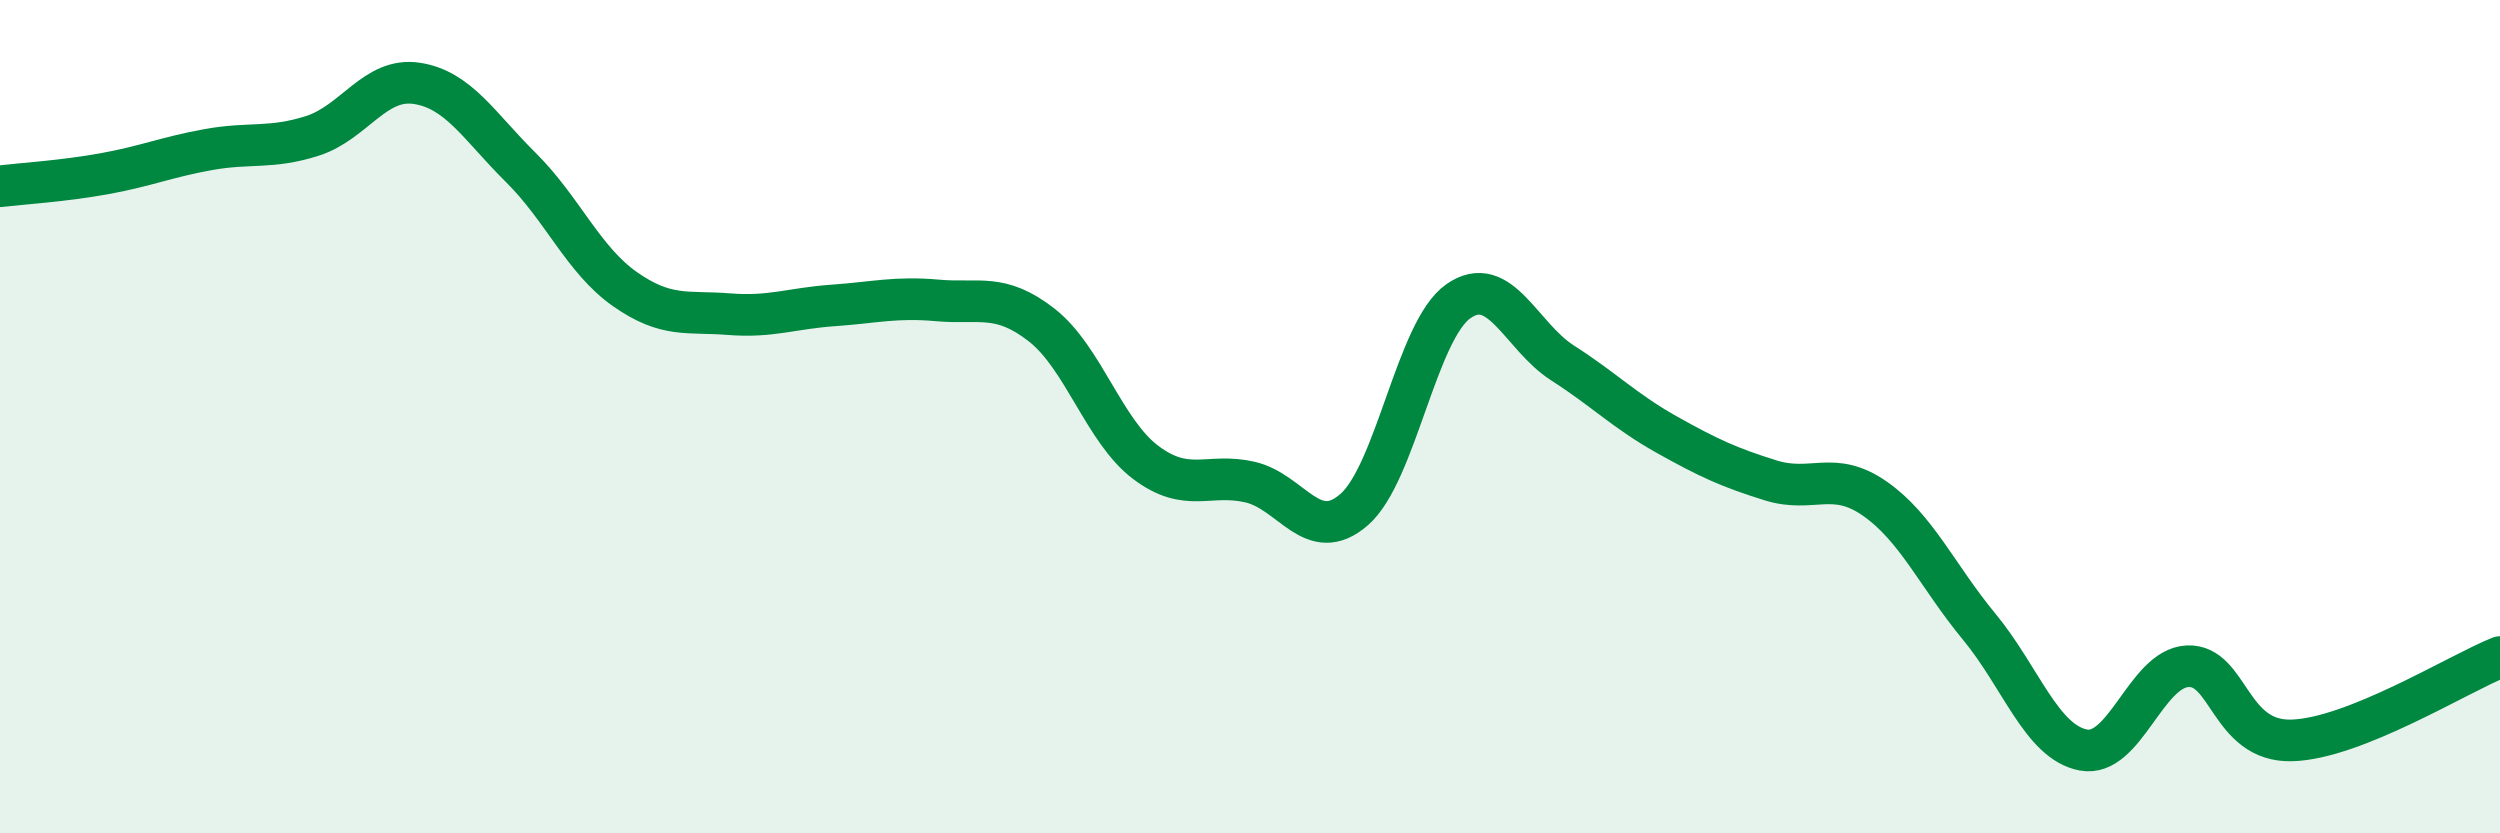 
    <svg width="60" height="20" viewBox="0 0 60 20" xmlns="http://www.w3.org/2000/svg">
      <path
        d="M 0,4.47 C 0.5,4.41 1.5,4.35 2.5,4.17 C 3.5,3.99 4,3.77 5,3.59 C 6,3.41 6.5,3.58 7.5,3.26 C 8.5,2.94 9,1.85 10,2 C 11,2.15 11.5,3.03 12.5,4.02 C 13.5,5.01 14,6.24 15,6.94 C 16,7.64 16.5,7.46 17.5,7.54 C 18.5,7.62 19,7.4 20,7.33 C 21,7.26 21.5,7.12 22.5,7.21 C 23.5,7.3 24,7.02 25,7.8 C 26,8.58 26.5,10.35 27.5,11.1 C 28.5,11.85 29,11.34 30,11.57 C 31,11.8 31.5,13.1 32.5,12.23 C 33.5,11.36 34,7.93 35,7.23 C 36,6.53 36.5,8.07 37.5,8.71 C 38.5,9.35 39,9.87 40,10.43 C 41,10.99 41.5,11.22 42.5,11.53 C 43.5,11.84 44,11.27 45,11.97 C 46,12.67 46.5,13.83 47.5,15.04 C 48.5,16.25 49,17.81 50,18 C 51,18.19 51.5,16.04 52.5,15.99 C 53.5,15.94 53.5,17.81 55,17.77 C 56.5,17.73 59,16.17 60,15.77L60 20L0 20Z"
        fill="#008740"
        opacity="0.1"
        stroke-linecap="round"
        stroke-linejoin="round"
      />
      <path
        d="M 0,4.47 C 0.5,4.41 1.5,4.35 2.5,4.17 C 3.5,3.99 4,3.77 5,3.59 C 6,3.41 6.5,3.58 7.5,3.26 C 8.5,2.94 9,1.85 10,2 C 11,2.15 11.5,3.03 12.5,4.02 C 13.5,5.01 14,6.24 15,6.94 C 16,7.64 16.5,7.46 17.5,7.54 C 18.5,7.62 19,7.4 20,7.33 C 21,7.26 21.5,7.12 22.5,7.21 C 23.5,7.3 24,7.02 25,7.8 C 26,8.58 26.5,10.35 27.5,11.1 C 28.5,11.85 29,11.34 30,11.57 C 31,11.8 31.5,13.1 32.5,12.23 C 33.5,11.36 34,7.93 35,7.23 C 36,6.53 36.5,8.07 37.5,8.71 C 38.5,9.35 39,9.87 40,10.43 C 41,10.99 41.5,11.22 42.5,11.53 C 43.5,11.84 44,11.27 45,11.97 C 46,12.67 46.5,13.83 47.5,15.04 C 48.5,16.25 49,17.81 50,18 C 51,18.19 51.5,16.04 52.5,15.99 C 53.5,15.94 53.5,17.81 55,17.77 C 56.5,17.73 59,16.17 60,15.77"
        stroke="#008740"
        stroke-width="1"
        fill="none"
        stroke-linecap="round"
        stroke-linejoin="round"
      />
    </svg>
  